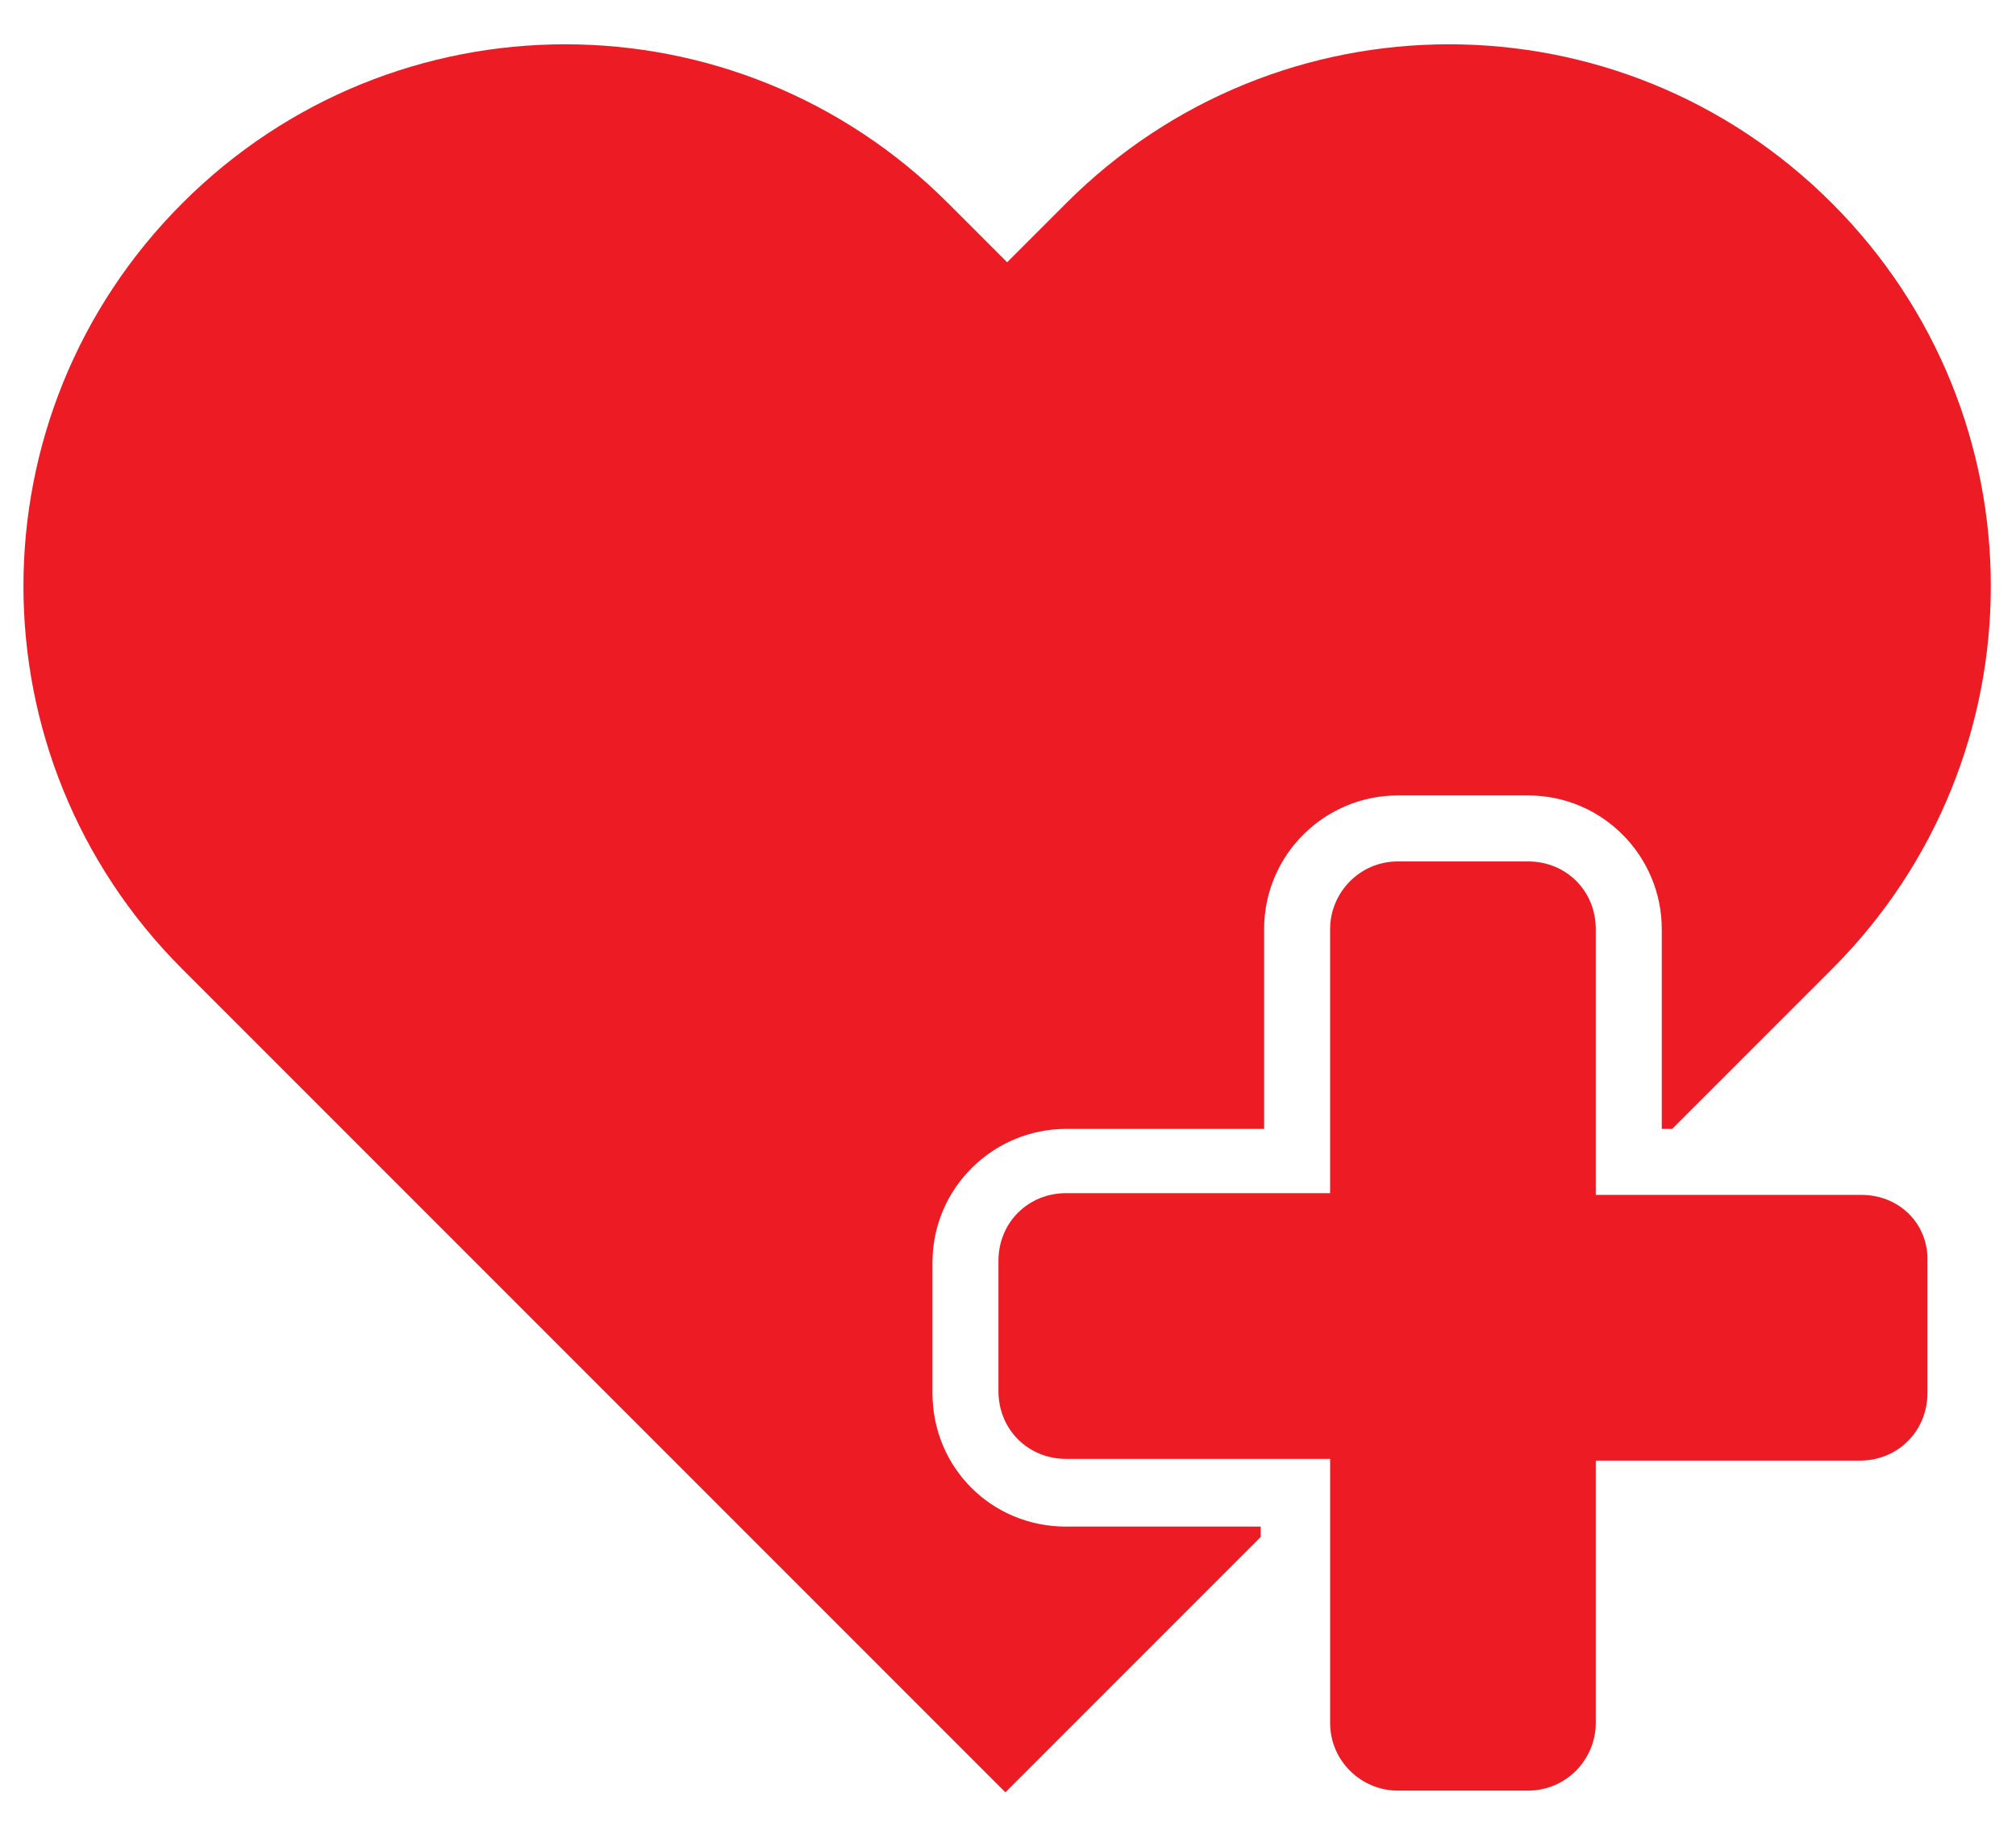 <?xml version="1.0" encoding="UTF-8"?>
<!-- Generator: Adobe Illustrator 27.3.1, SVG Export Plug-In . SVG Version: 6.00 Build 0)  -->
<svg xmlns="http://www.w3.org/2000/svg" xmlns:xlink="http://www.w3.org/1999/xlink" version="1.1" id="Layer_1" x="0px" y="0px" viewBox="0 0 116.1 104.9" style="enable-background:new 0 0 116.1 104.9;" xml:space="preserve">
<style type="text/css">
	.st0{fill:#ED1C24;}
</style>
<g>
	<path class="st0" d="M107.2,68.8H91.9V53.5c0-2.2-1.7-3.9-3.9-3.9h-7.5c-2.2,0-3.9,1.8-3.9,3.9v15.2H61.4c-2.2,0-3.9,1.7-3.9,3.9   v7.5c0,2.2,1.7,3.9,3.9,3.9h15.2v15.2c0,2.2,1.8,3.9,3.9,3.9H88c2.2,0,3.9-1.8,3.9-3.9V84.1h15.2c2.2,0,3.9-1.7,3.9-3.9v-7.5   C111.1,70.5,109.4,68.8,107.2,68.8z"></path>
	<path class="st0" d="M53.7,80.2v-7.5c0-4.3,3.5-7.7,7.7-7.7h11.4V53.5c0-4.3,3.5-7.7,7.7-7.7H88c4.3,0,7.7,3.5,7.7,7.7V65h0.6   l9.2-9.2c12.2-12.2,12.2-31.9,0-44.1c-12.2-12.2-31.9-12.2-44.1,0l-3.4,3.4l-3.4-3.4c-12.2-12.2-31.9-12.2-44.1,0   c-12.2,12.2-12.2,31.9,0,44.1l47.4,47.4l14.7-14.7v-0.6H61.4C57.1,87.9,53.7,84.5,53.7,80.2L53.7,80.2z"></path>
</g>
</svg>
